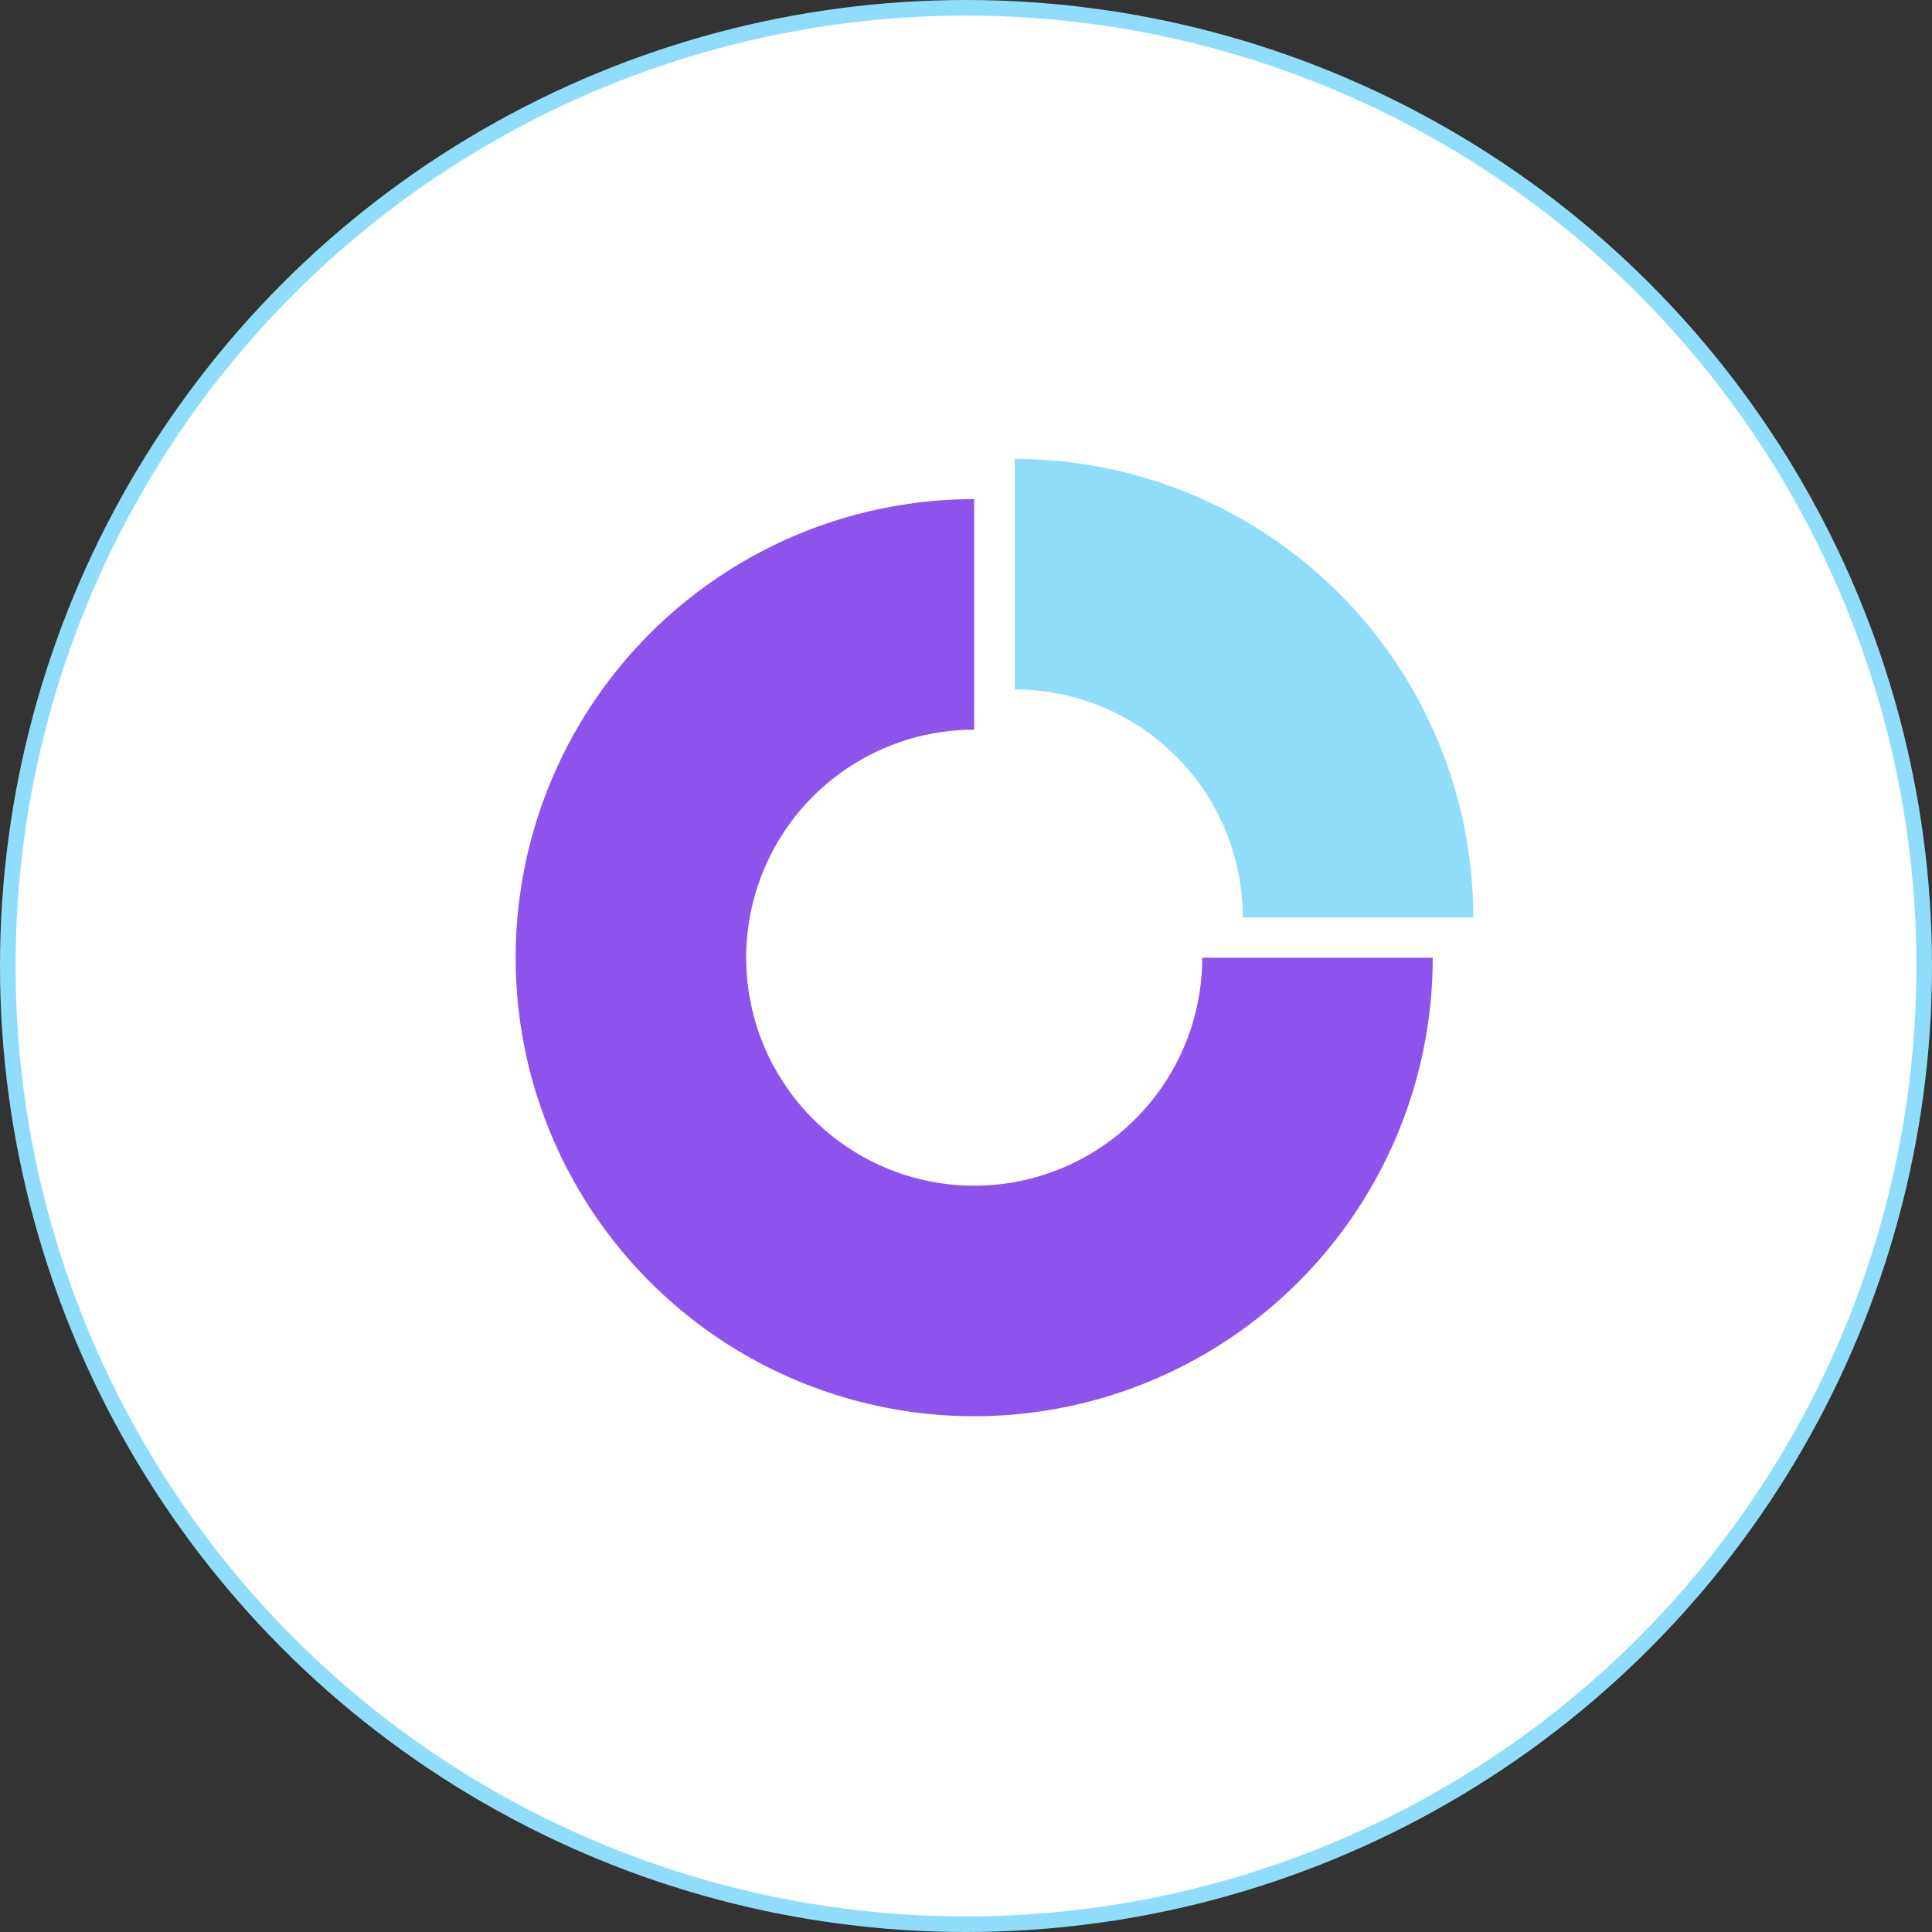 <svg xmlns="http://www.w3.org/2000/svg" width="124" height="124" viewBox="0 0 124 124" fill="none"><rect x="0" y="0" width="124" height="124" fill="#333333" stroke="none"/><circle cx="62" cy="62" r="61.5" fill="white" stroke="#90DDFB"></circle><path d="M91.957 61.466C91.957 67.287 90.231 72.977 86.997 77.817C83.763 82.657 79.167 86.429 73.789 88.656C68.411 90.884 62.494 91.467 56.785 90.331C51.076 89.196 45.832 86.393 41.716 82.277C37.6 78.161 34.797 72.917 33.661 67.208C32.526 61.499 33.108 55.581 35.336 50.203C37.563 44.825 41.336 40.229 46.176 36.995C51.016 33.761 56.706 32.035 62.526 32.035L62.526 46.83C59.632 46.83 56.802 47.688 54.395 49.297C51.988 50.905 50.112 53.191 49.005 55.865C47.897 58.539 47.607 61.482 48.172 64.321C48.736 67.16 50.13 69.768 52.177 71.815C54.224 73.862 56.832 75.256 59.671 75.821C62.51 76.385 65.453 76.096 68.127 74.988C70.802 73.88 73.088 72.004 74.696 69.597C76.304 67.19 77.163 64.361 77.163 61.466H91.957Z" fill="#8D53ED"></path><path d="M65.128 29.455C72.934 29.455 80.419 32.556 85.939 38.075C91.458 43.594 94.559 51.08 94.559 58.886L79.764 58.886C79.764 55.004 78.222 51.281 75.477 48.536C72.733 45.791 69.01 44.249 65.128 44.249V29.455Z" fill="#90DDFB"></path></svg>